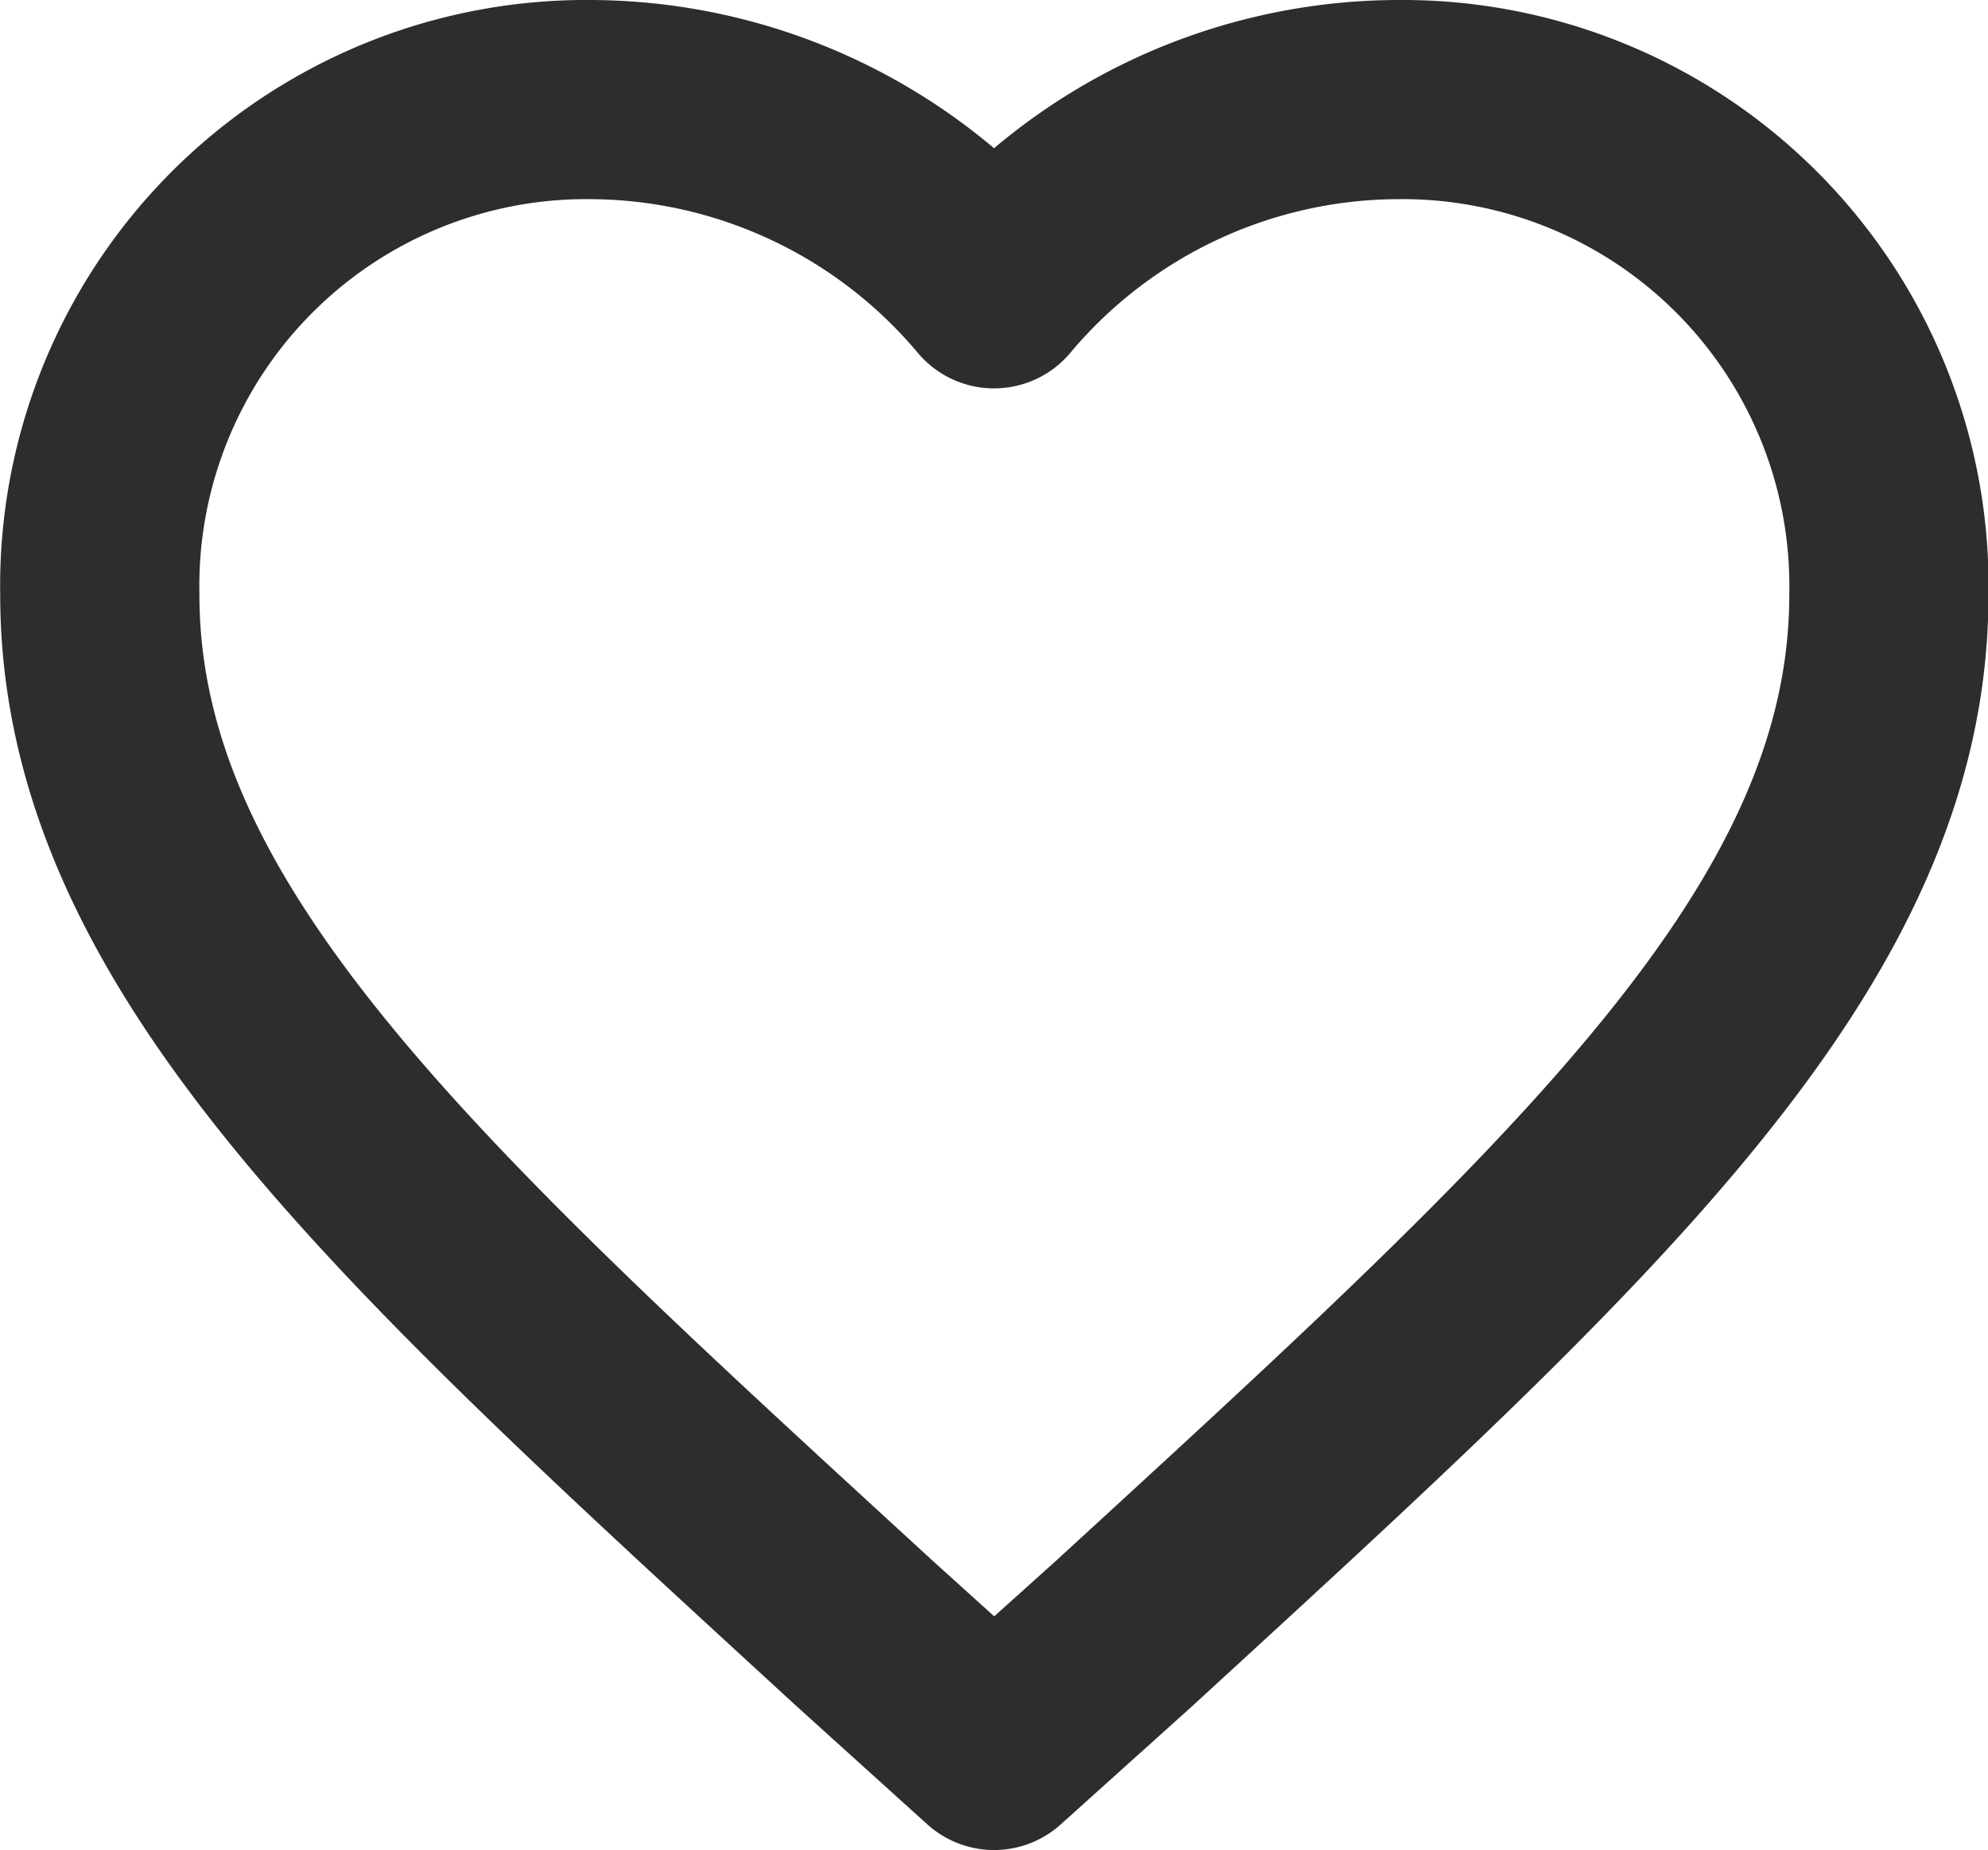 <svg xmlns="http://www.w3.org/2000/svg" width="19.959" height="18.578" viewBox="0 0 19.959 18.578">
  <path id="Icon_ionic-md-heart" data-name="Icon ionic-md-heart" d="M12.355,21.078l-1.3-1.175c-4.624-4.246-7.678-7-7.678-10.434A4.884,4.884,0,0,1,8.314,4.5a5.312,5.312,0,0,1,4.041,1.9A5.312,5.312,0,0,1,16.4,4.5a4.884,4.884,0,0,1,4.939,4.969c0,3.433-3.053,6.189-7.678,10.434Z" transform="translate(-2.375 -3.5)" fill="none" stroke="#2d2d2d" stroke-linecap="round" stroke-linejoin="round" stroke-width="2"/>
</svg>
